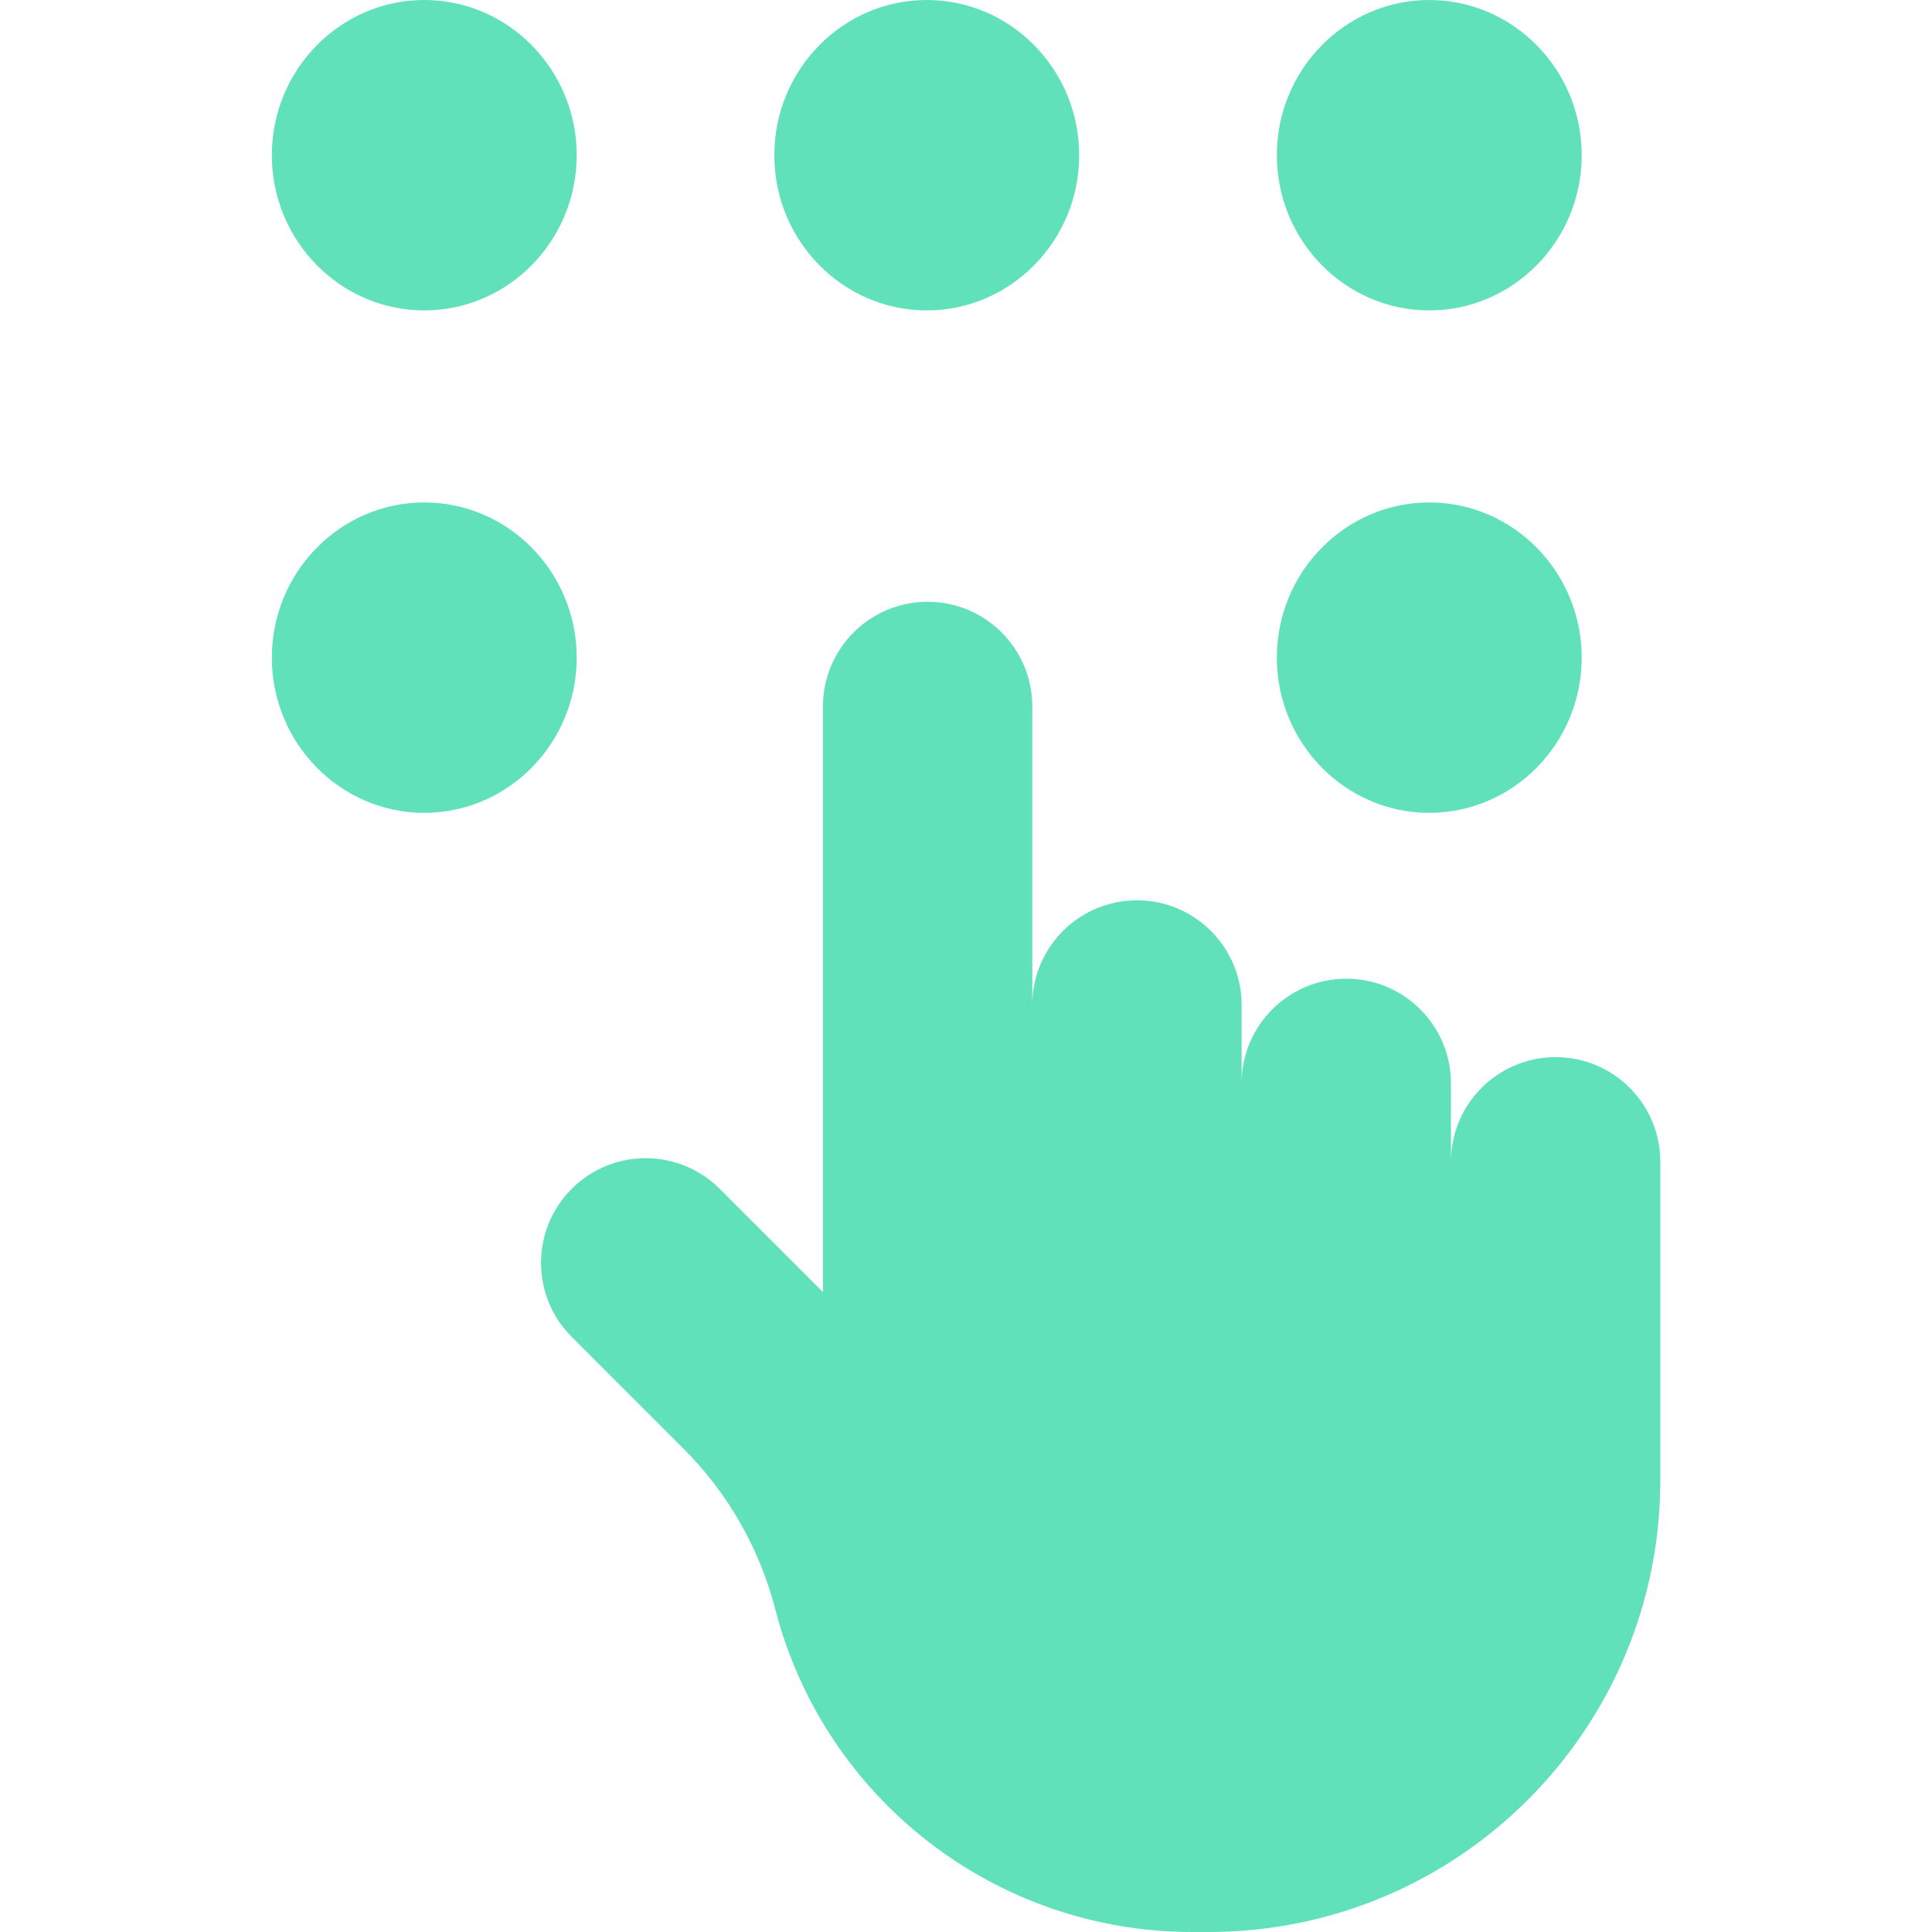 <svg width="48" height="48" viewBox="0 0 48 48" fill="none" xmlns="http://www.w3.org/2000/svg">
<g clip-path="url(#clip0_4407_131)">
<path d="M38.649 26.264C37.213 26.264 36.049 27.428 36.049 28.864V26.916C36.049 25.48 34.885 24.316 33.448 24.316C32.012 24.316 30.848 25.48 30.848 26.916V24.968C30.848 23.532 29.684 22.368 28.247 22.368C26.811 22.368 25.647 23.532 25.647 24.968V17.552C25.647 16.116 24.483 14.951 23.046 14.951C21.61 14.951 20.446 16.116 20.446 17.552V32.101L17.881 29.536C16.865 28.521 15.219 28.521 14.203 29.536C13.188 30.552 13.188 32.199 14.203 33.214L16.987 35.998C18.086 37.097 18.871 38.471 19.26 39.977C20.48 44.7 24.74 48 29.618 48H30.026C36.225 48 41.25 42.975 41.25 36.776V34.571V28.864C41.25 27.428 40.086 26.264 38.649 26.264Z" fill="#61E1B9"/>
<path d="M10.541 0C8.453 0 6.754 1.73 6.754 3.856C6.754 5.982 8.453 7.712 10.541 7.712C12.629 7.712 14.328 5.982 14.328 3.856C14.328 1.73 12.629 0 10.541 0Z" fill="#61E1B9"/>
<path d="M23.025 0C20.937 0 19.238 1.73 19.238 3.856C19.238 5.982 20.937 7.712 23.025 7.712C25.113 7.712 26.812 5.982 26.812 3.856C26.812 1.73 25.113 0 23.025 0Z" fill="#61E1B9"/>
<path d="M35.51 0C33.422 0 31.723 1.73 31.723 3.856C31.723 5.982 33.421 7.712 35.51 7.712C37.598 7.712 39.297 5.982 39.297 3.856C39.297 1.73 37.598 0 35.51 0Z" fill="#61E1B9"/>
<path d="M35.51 12.483C33.422 12.483 31.723 14.213 31.723 16.339C31.723 18.465 33.421 20.195 35.51 20.195C37.598 20.195 39.297 18.465 39.297 16.339C39.297 14.213 37.598 12.483 35.51 12.483Z" fill="#61E1B9"/>
<path d="M10.541 12.483C8.453 12.483 6.754 14.213 6.754 16.339C6.754 18.465 8.453 20.195 10.541 20.195C12.629 20.195 14.328 18.465 14.328 16.339C14.328 14.213 12.629 12.483 10.541 12.483Z" fill="#61E1B9"/>
</g>
<defs>
<clipPath id="clip0_4407_131">
<rect width="48" height="48" fill="white"/>
</clipPath>
</defs>
</svg>
